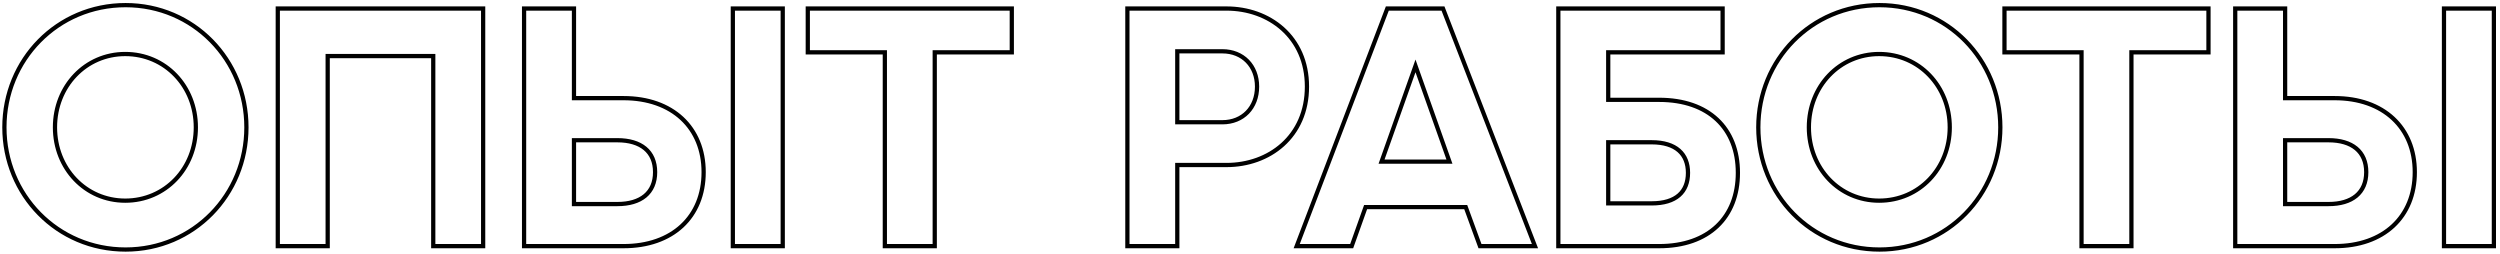 <?xml version="1.0" encoding="UTF-8"?> <svg xmlns="http://www.w3.org/2000/svg" width="590" height="60" viewBox="0 0 590 60" fill="none"> <path d="M29.637 59.39C45.943 59.39 58.655 46.261 58.655 30.051H57.655C57.655 45.725 45.374 58.39 29.637 58.39V59.39ZM58.655 30.051C58.655 13.842 45.943 0.712 29.637 0.712V1.712C45.374 1.712 57.655 14.377 57.655 30.051H58.655ZM29.637 0.712C13.251 0.712 0.538 13.841 0.538 30.051H1.538C1.538 14.378 13.818 1.712 29.637 1.712V0.712ZM0.538 30.051C0.538 46.262 13.251 59.39 29.637 59.39V58.39C13.818 58.39 1.538 45.724 1.538 30.051H0.538ZM29.556 46.855C20.481 46.855 13.474 39.49 13.474 30.051H12.474C12.474 39.999 19.886 47.855 29.556 47.855V46.855ZM13.474 30.051C13.474 20.612 20.481 13.248 29.556 13.248V12.248C19.886 12.248 12.474 20.104 12.474 30.051H13.474ZM29.556 13.248C38.713 13.248 45.719 20.614 45.719 30.051H46.719C46.719 20.102 39.305 12.248 29.556 12.248V13.248ZM45.719 30.051C45.719 39.489 38.713 46.855 29.556 46.855V47.855C39.305 47.855 46.719 40 46.719 30.051H45.719ZM114.023 2.013H114.523V1.513H114.023V2.013ZM65.557 2.013V1.513H65.057V2.013H65.557ZM65.557 58.089H65.057V58.589H65.557V58.089ZM77.333 58.089V58.589H77.833V58.089H77.333ZM77.333 13.228V12.728H76.833V13.228H77.333ZM102.247 13.228H102.747V12.728H102.247V13.228ZM102.247 58.089H101.747V58.589H102.247V58.089ZM114.023 58.089V58.589H114.523V58.089H114.023ZM114.023 1.513H65.557V2.513H114.023V1.513ZM65.057 2.013V58.089H66.057V2.013H65.057ZM65.557 58.589H77.333V57.589H65.557V58.589ZM77.833 58.089V13.228H76.833V58.089H77.833ZM77.333 13.728H102.247V12.728H77.333V13.728ZM101.747 13.228V58.089H102.747V13.228H101.747ZM102.247 58.589H114.023V57.589H102.247V58.589ZM114.523 58.089V2.013H113.523V58.089H114.523ZM123.683 58.089H123.183V58.589H123.683V58.089ZM135.459 23.162H134.959V23.662H135.459V23.162ZM135.459 2.013H135.959V1.513H135.459V2.013ZM123.683 2.013V1.513H123.183V2.013H123.683ZM172.95 58.089H172.45V58.589H172.95V58.089ZM184.726 58.089V58.589H185.226V58.089H184.726ZM184.726 2.013H185.226V1.513H184.726V2.013ZM172.95 2.013V1.513H172.45V2.013H172.95ZM135.459 48.156H134.959V48.656H135.459V48.156ZM135.459 33.095V32.595H134.959V33.095H135.459ZM123.683 58.589H147.155V57.589H123.683V58.589ZM147.155 58.589C153.021 58.589 157.878 56.836 161.273 53.69C164.672 50.539 166.56 46.034 166.56 40.626H165.56C165.56 45.791 163.763 50.018 160.593 52.956C157.42 55.898 152.824 57.589 147.155 57.589V58.589ZM166.56 40.626C166.56 35.256 164.672 30.752 161.274 27.592C157.879 24.436 153.023 22.662 147.155 22.662V23.662C152.822 23.662 157.418 25.373 160.593 28.325C163.764 31.273 165.56 35.501 165.56 40.626H166.56ZM147.155 22.662H135.459V23.662H147.155V22.662ZM135.959 23.162V2.013H134.959V23.162H135.959ZM135.459 1.513H123.683V2.513H135.459V1.513ZM123.183 2.013V58.089H124.183V2.013H123.183ZM172.95 58.589H184.726V57.589H172.95V58.589ZM185.226 58.089V2.013H184.226V58.089H185.226ZM184.726 1.513H172.95V2.513H184.726V1.513ZM172.45 2.013V58.089H173.45V2.013H172.45ZM135.959 48.156V33.095H134.959V48.156H135.959ZM135.459 33.595H145.713V32.595H135.459V33.595ZM145.713 33.595C148.404 33.595 150.499 34.24 151.912 35.413C153.312 36.574 154.105 38.306 154.105 40.626H155.105C155.105 38.059 154.215 36.025 152.551 34.643C150.9 33.273 148.549 32.595 145.713 32.595V33.595ZM154.105 40.626C154.105 42.945 153.312 44.677 151.912 45.839C150.499 47.012 148.404 47.656 145.713 47.656V48.656C148.549 48.656 150.9 47.978 152.551 46.608C154.215 45.226 155.105 43.192 155.105 40.626H154.105ZM145.713 47.656H135.459V48.656H145.713V47.656ZM208.823 58.089H208.323V58.589H208.823V58.089ZM220.599 58.089V58.589H221.099V58.089H220.599ZM220.599 12.347V11.847H220.099V12.347H220.599ZM238.784 12.347V12.847H239.284V12.347H238.784ZM238.784 2.013H239.284V1.513H238.784V2.013ZM190.639 2.013V1.513H190.139V2.013H190.639ZM190.639 12.347H190.139V12.847H190.639V12.347ZM208.823 12.347H209.323V11.847H208.823V12.347ZM208.823 58.589H220.599V57.589H208.823V58.589ZM221.099 58.089V12.347H220.099V58.089H221.099ZM220.599 12.847H238.784V11.847H220.599V12.847ZM239.284 12.347V2.013H238.284V12.347H239.284ZM238.784 1.513H190.639V2.513H238.784V1.513ZM190.139 2.013V12.347H191.139V2.013H190.139ZM190.639 12.847H208.823V11.847H190.639V12.847ZM208.323 12.347V58.089H209.323V12.347H208.323ZM266.064 58.089H265.564V58.589H266.064V58.089ZM277.84 58.089V58.589H278.34V58.089H277.84ZM277.84 38.943V38.443H277.34V38.943H277.84ZM266.064 2.013V1.513H265.564V2.013H266.064ZM277.84 28.85H277.34V29.35H277.84V28.85ZM277.84 12.107V11.607H277.34V12.107H277.84ZM266.064 58.589H277.84V57.589H266.064V58.589ZM278.34 58.089V38.943H277.34V58.089H278.34ZM277.84 39.443H289.456V38.443H277.84V39.443ZM289.456 39.443C294.57 39.443 299.441 37.745 303.038 34.508C306.643 31.265 308.941 26.502 308.941 20.438H307.941C307.941 26.23 305.754 30.72 302.369 33.765C298.977 36.817 294.355 38.443 289.456 38.443V39.443ZM308.941 20.438C308.941 14.413 306.642 9.67 303.037 6.437C299.44 3.211 294.57 1.513 289.456 1.513V2.513C294.355 2.513 298.978 4.14 302.37 7.182C305.755 10.218 307.941 14.687 307.941 20.438H308.941ZM289.456 1.513H266.064V2.513H289.456V1.513ZM265.564 2.013V58.089H266.564V2.013H265.564ZM278.34 28.85V12.107H277.34V28.85H278.34ZM277.84 12.607H288.494V11.607H277.84V12.607ZM288.494 12.607C290.774 12.607 292.685 13.421 294.025 14.79C295.366 16.159 296.165 18.112 296.165 20.438H297.165C297.165 17.878 296.282 15.665 294.74 14.09C293.196 12.514 291.021 11.607 288.494 11.607V12.607ZM296.165 20.438C296.165 22.806 295.365 24.779 294.024 26.158C292.684 27.535 290.774 28.35 288.494 28.35V29.35C291.021 29.35 293.197 28.442 294.741 26.855C296.284 25.269 297.165 23.037 297.165 20.438H296.165ZM288.494 28.35H277.84V29.35H288.494V28.35ZM306.019 58.089L305.552 57.911L305.293 58.589H306.019V58.089ZM318.996 58.089V58.589H319.349L319.467 58.257L318.996 58.089ZM322.281 48.877V48.377H321.928L321.81 48.709L322.281 48.877ZM345.913 48.877L346.383 48.705L346.263 48.377H345.913V48.877ZM349.278 58.089L348.808 58.261L348.928 58.589H349.278V58.089ZM362.255 58.089V58.589H362.985L362.722 57.909L362.255 58.089ZM340.546 2.013L341.012 1.833L340.888 1.513H340.546V2.013ZM327.408 2.013V1.513H327.063L326.941 1.835L327.408 2.013ZM326.046 38.142L325.575 37.975L325.338 38.642H326.046V38.142ZM334.057 15.552L334.528 15.384L334.057 14.055L333.586 15.384L334.057 15.552ZM342.068 38.142V38.642H342.776L342.539 37.975L342.068 38.142ZM306.019 58.589H318.996V57.589H306.019V58.589ZM319.467 58.257L322.752 49.045L321.81 48.709L318.525 57.921L319.467 58.257ZM322.281 49.377H345.913V48.377H322.281V49.377ZM345.443 49.048L348.808 58.261L349.747 57.918L346.383 48.705L345.443 49.048ZM349.278 58.589H362.255V57.589H349.278V58.589ZM362.722 57.909L341.012 1.833L340.08 2.194L361.789 58.27L362.722 57.909ZM340.546 1.513H327.408V2.513H340.546V1.513ZM326.941 1.835L305.552 57.911L306.486 58.267L327.875 2.191L326.941 1.835ZM326.517 38.309L334.528 15.719L333.586 15.384L325.575 37.975L326.517 38.309ZM333.586 15.719L341.597 38.309L342.539 37.975L334.528 15.384L333.586 15.719ZM342.068 37.642H326.046V38.642H342.068V37.642ZM379.541 23.562H379.041V24.062H379.541V23.562ZM379.541 12.347V11.847H379.041V12.347H379.541ZM406.537 12.347V12.847H407.037V12.347H406.537ZM406.537 2.013H407.037V1.513H406.537V2.013ZM367.765 2.013V1.513H367.265V2.013H367.765ZM367.765 58.089H367.265V58.589H367.765V58.089ZM379.541 47.996H379.041V48.496H379.541V47.996ZM379.541 33.576V33.076H379.041V33.576H379.541ZM391.557 23.062H379.541V24.062H391.557V23.062ZM380.041 23.562V12.347H379.041V23.562H380.041ZM379.541 12.847H406.537V11.847H379.541V12.847ZM407.037 12.347V2.013H406.037V12.347H407.037ZM406.537 1.513H367.765V2.513H406.537V1.513ZM367.265 2.013V58.089H368.265V2.013H367.265ZM367.765 58.589H391.557V57.589H367.765V58.589ZM391.557 58.589C397.501 58.589 402.281 56.858 405.579 53.736C408.88 50.612 410.642 46.146 410.642 40.786H409.642C409.642 45.92 407.96 50.106 404.892 53.01C401.821 55.916 397.309 57.589 391.557 57.589V58.589ZM410.642 40.786C410.642 35.426 408.88 30.979 405.578 27.875C402.28 24.773 397.5 23.062 391.557 23.062V24.062C397.31 24.062 401.823 25.716 404.893 28.603C407.96 31.487 409.642 35.651 409.642 40.786H410.642ZM389.795 47.496H379.541V48.496H389.795V47.496ZM380.041 47.996V33.576H379.041V47.996H380.041ZM379.541 34.076H389.795V33.076H379.541V34.076ZM389.795 34.076C392.604 34.076 394.613 34.759 395.913 35.904C397.204 37.041 397.866 38.693 397.866 40.786H398.866C398.866 38.473 398.127 36.52 396.574 35.153C395.03 33.795 392.753 33.076 389.795 33.076V34.076ZM397.866 40.786C397.866 42.921 397.203 44.571 395.915 45.696C394.615 46.831 392.608 47.496 389.795 47.496V48.496C392.75 48.496 395.028 47.798 396.572 46.45C398.128 45.091 398.866 43.137 398.866 40.786H397.866ZM443.559 59.39C459.865 59.39 472.578 46.261 472.578 30.051H471.578C471.578 45.725 459.297 58.39 443.559 58.39V59.39ZM472.578 30.051C472.578 13.842 459.865 0.712 443.559 0.712V1.712C459.297 1.712 471.578 14.377 471.578 30.051H472.578ZM443.559 0.712C427.174 0.712 414.46 13.841 414.46 30.051H415.46C415.46 14.378 427.741 1.712 443.559 1.712V0.712ZM414.46 30.051C414.46 46.262 427.174 59.39 443.559 59.39V58.39C427.741 58.39 415.46 45.724 415.46 30.051H414.46ZM443.479 46.855C434.404 46.855 427.396 39.49 427.396 30.051H426.396C426.396 39.999 433.809 47.855 443.479 47.855V46.855ZM427.396 30.051C427.396 20.612 434.404 13.248 443.479 13.248V12.248C433.809 12.248 426.396 20.104 426.396 30.051H427.396ZM443.479 13.248C452.636 13.248 459.642 20.614 459.642 30.051H460.642C460.642 20.102 453.228 12.248 443.479 12.248V13.248ZM459.642 30.051C459.642 39.489 452.636 46.855 443.479 46.855V47.855C453.228 47.855 460.642 40 460.642 30.051H459.642ZM491.239 58.089H490.739V58.589H491.239V58.089ZM503.015 58.089V58.589H503.515V58.089H503.015ZM503.015 12.347V11.847H502.515V12.347H503.015ZM521.2 12.347V12.847H521.7V12.347H521.2ZM521.2 2.013H521.7V1.513H521.2V2.013ZM473.054 2.013V1.513H472.554V2.013H473.054ZM473.054 12.347H472.554V12.847H473.054V12.347ZM491.239 12.347H491.739V11.847H491.239V12.347ZM491.239 58.589H503.015V57.589H491.239V58.589ZM503.515 58.089V12.347H502.515V58.089H503.515ZM503.015 12.847H521.2V11.847H503.015V12.847ZM521.7 12.347V2.013H520.7V12.347H521.7ZM521.2 1.513H473.054V2.513H521.2V1.513ZM472.554 2.013V12.347H473.554V2.013H472.554ZM473.054 12.847H491.239V11.847H473.054V12.847ZM490.739 12.347V58.089H491.739V12.347H490.739ZM527.513 58.089H527.013V58.589H527.513V58.089ZM539.289 23.162H538.789V23.662H539.289V23.162ZM539.289 2.013H539.789V1.513H539.289V2.013ZM527.513 2.013V1.513H527.013V2.013H527.513ZM576.78 58.089H576.28V58.589H576.78V58.089ZM588.556 58.089V58.589H589.056V58.089H588.556ZM588.556 2.013H589.056V1.513H588.556V2.013ZM576.78 2.013V1.513H576.28V2.013H576.78ZM539.289 48.156H538.789V48.656H539.289V48.156ZM539.289 33.095V32.595H538.789V33.095H539.289ZM527.513 58.589H550.985V57.589H527.513V58.589ZM550.985 58.589C556.852 58.589 561.709 56.836 565.104 53.69C568.503 50.539 570.391 46.034 570.391 40.626H569.391C569.391 45.791 567.594 50.018 564.424 52.956C561.25 55.898 556.654 57.589 550.985 57.589V58.589ZM570.391 40.626C570.391 35.256 568.502 30.752 565.104 27.592C561.71 24.436 556.853 22.662 550.985 22.662V23.662C556.653 23.662 561.249 25.373 564.424 28.325C567.595 31.273 569.391 35.501 569.391 40.626H570.391ZM550.985 22.662H539.289V23.662H550.985V22.662ZM539.789 23.162V2.013H538.789V23.162H539.789ZM539.289 1.513H527.513V2.513H539.289V1.513ZM527.013 2.013V58.089H528.013V2.013H527.013ZM576.78 58.589H588.556V57.589H576.78V58.589ZM589.056 58.089V2.013H588.056V58.089H589.056ZM588.556 1.513H576.78V2.513H588.556V1.513ZM576.28 2.013V58.089H577.28V2.013H576.28ZM539.789 48.156V33.095H538.789V48.156H539.789ZM539.289 33.595H549.543V32.595H539.289V33.595ZM549.543 33.595C552.235 33.595 554.33 34.24 555.743 35.413C557.142 36.574 557.935 38.306 557.935 40.626H558.935C558.935 38.059 558.046 36.025 556.381 34.643C554.731 33.273 552.379 32.595 549.543 32.595V33.595ZM557.935 40.626C557.935 42.945 557.142 44.677 555.743 45.839C554.33 47.012 552.235 47.656 549.543 47.656V48.656C552.379 48.656 554.731 47.978 556.381 46.608C558.046 45.226 558.935 43.192 558.935 40.626H557.935ZM549.543 47.656H539.289V48.656H549.543V47.656Z" fill="black"></path> </svg> 